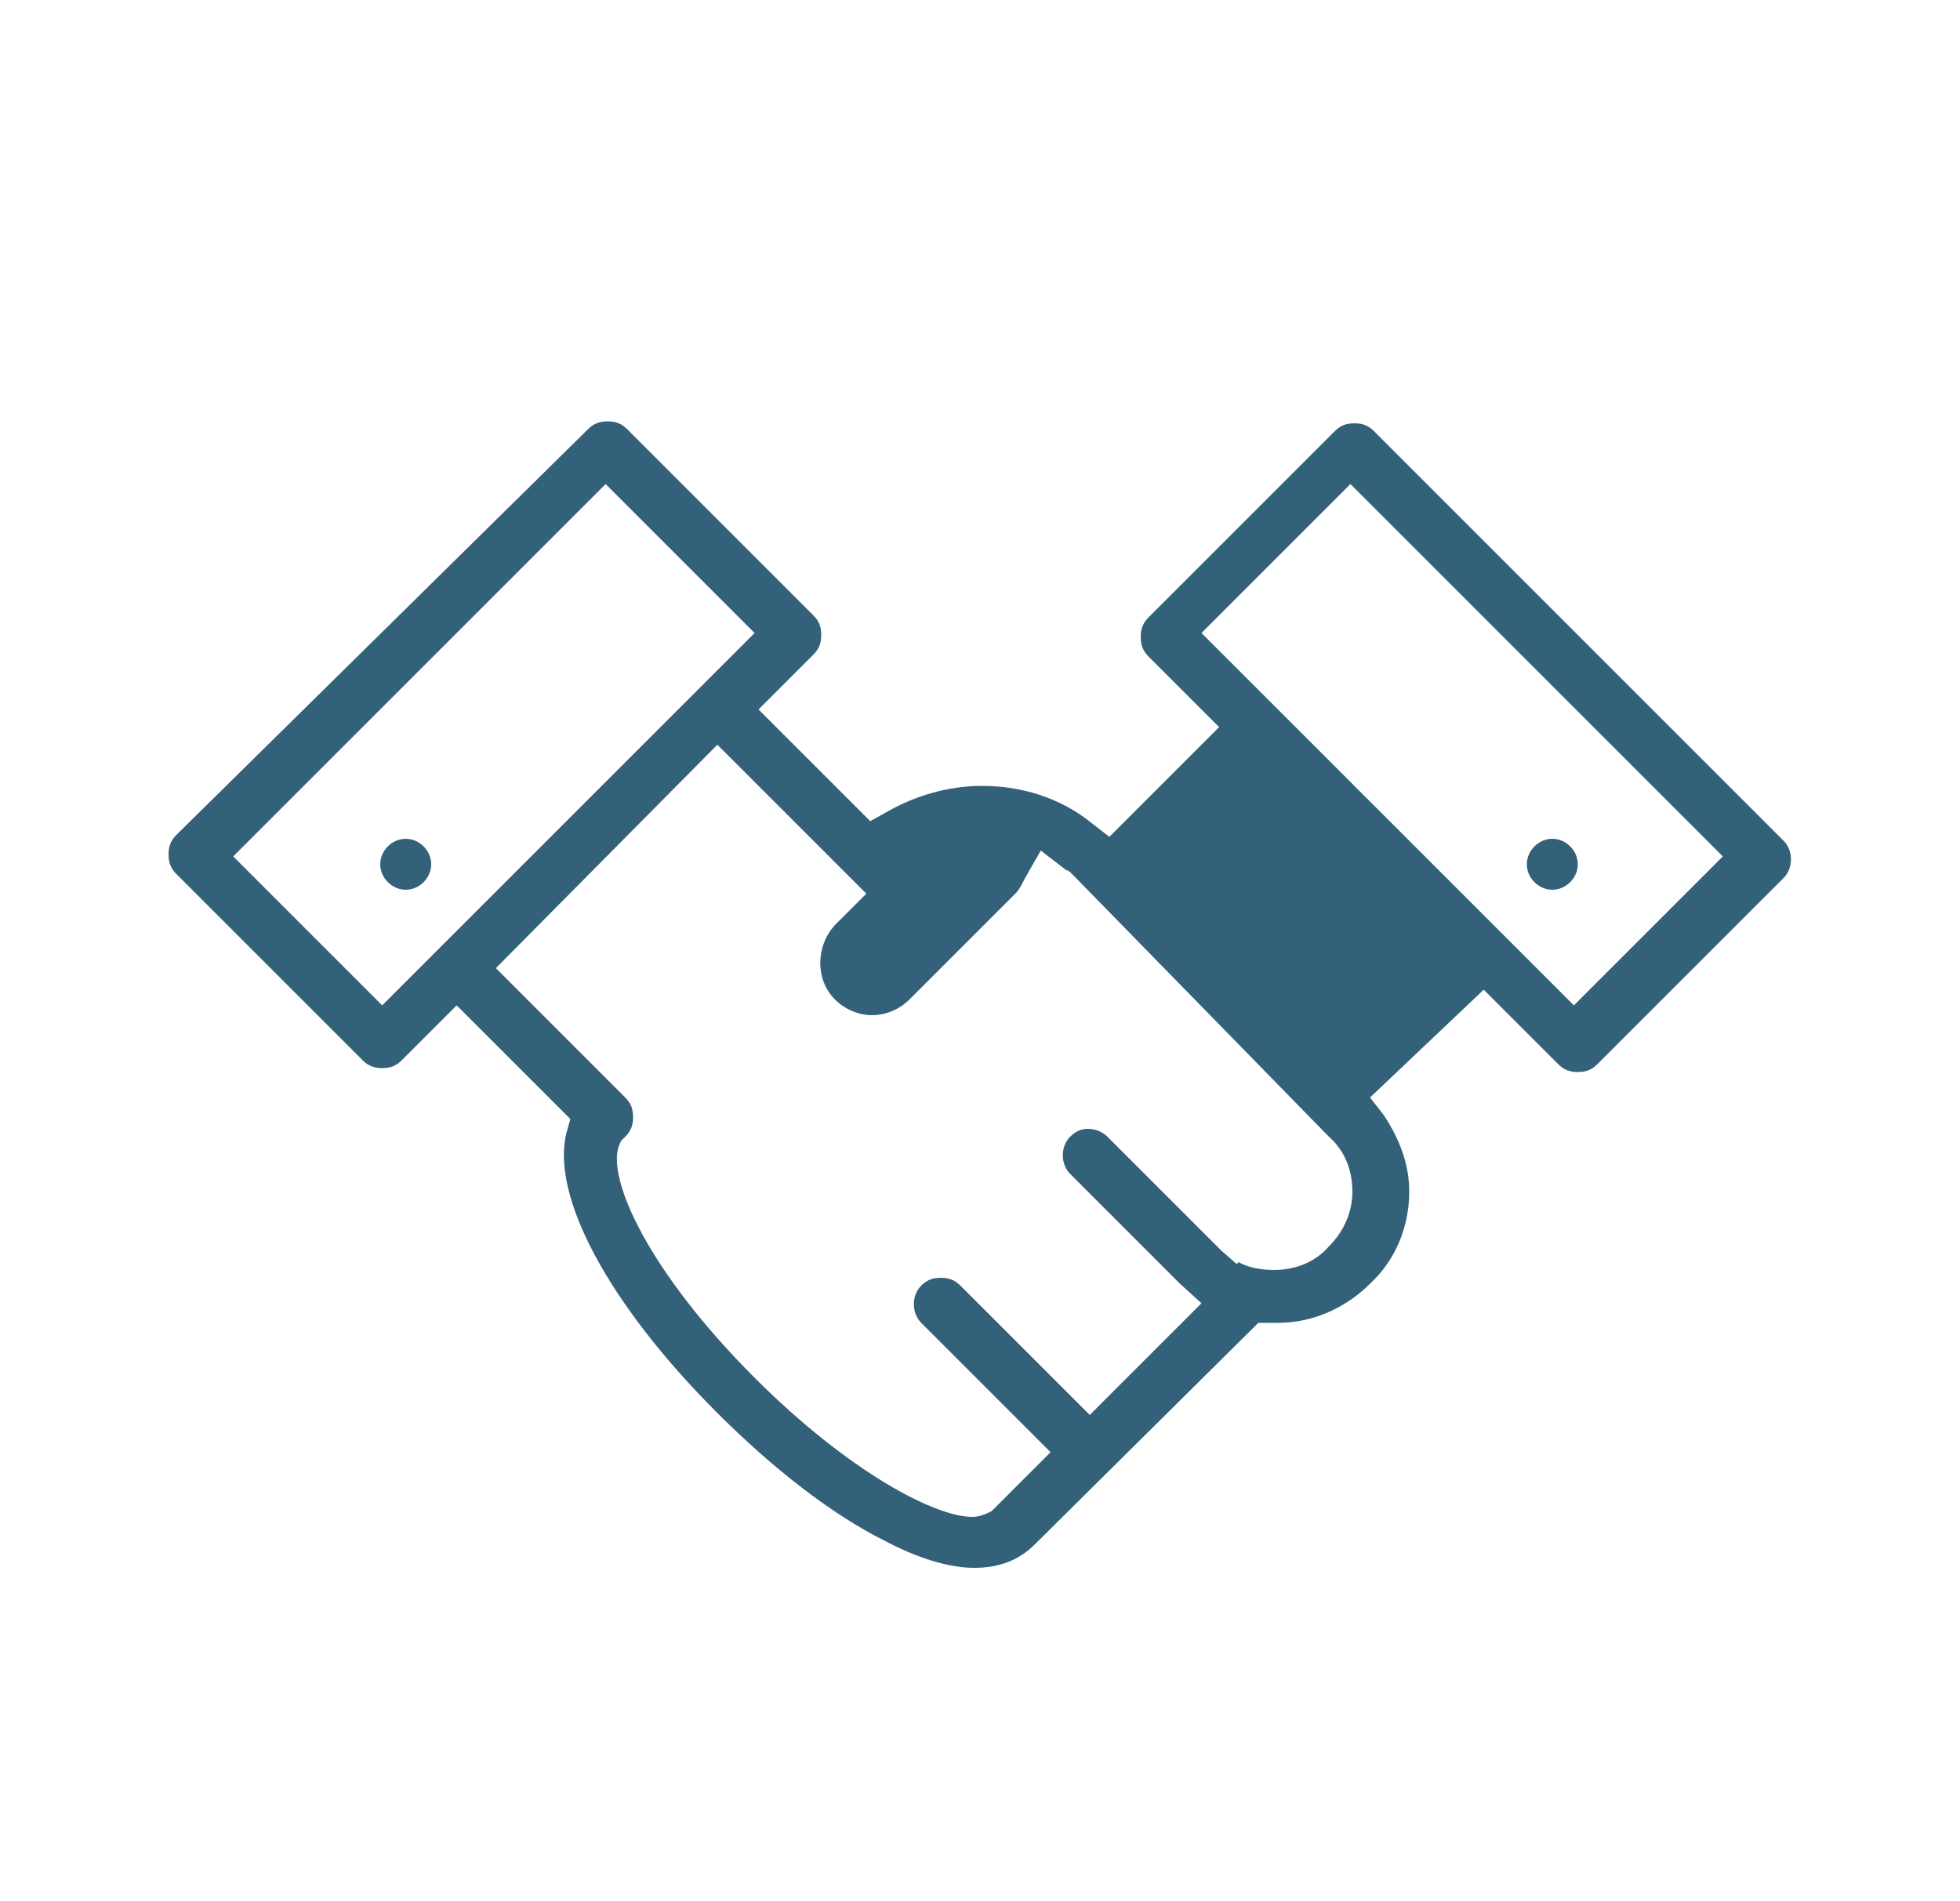 <?xml version="1.0" encoding="utf-8"?>
<!-- Generator: Adobe Illustrator 23.0.1, SVG Export Plug-In . SVG Version: 6.00 Build 0)  -->
<svg version="1.1" id="Capa_1" xmlns="http://www.w3.org/2000/svg" xmlns:xlink="http://www.w3.org/1999/xlink" x="0px" y="0px"
	 viewBox="0 0 100 97" style="enable-background:new 0 0 100 97;" xml:space="preserve">
<style type="text/css">
	.st0{fill:#34617A;}
</style>
<path class="st0" d="M49.7,80c-1.3,0-2.9-0.5-4.6-1.4c-2.6-1.3-5.6-3.6-8.5-6.5c-5.6-5.6-8.5-11.1-7.7-14.3l0.2-0.7l-5.8-5.8
	l-2.8,2.8c-0.3,0.3-0.6,0.4-1,0.4s-0.7-0.1-1-0.4l-9.5-9.5c-0.3-0.3-0.4-0.6-0.4-1c0-0.4,0.1-0.7,0.4-1L30,21.9
	c0.3-0.3,0.6-0.4,1-0.4s0.7,0.1,1,0.4l9.5,9.5c0.3,0.3,0.4,0.6,0.4,1c0,0.4-0.1,0.7-0.4,1l-2.8,2.8l5.7,5.7l0.9-0.5
	c1.4-0.8,3.1-1.3,4.8-1.3c2,0,4,0.6,5.6,1.9l0.9,0.7l5.6-5.6l-3.6-3.6c-0.3-0.3-0.4-0.6-0.4-1c0-0.4,0.1-0.7,0.4-1l9.5-9.5
	c0.3-0.3,0.6-0.4,1-0.4c0.4,0,0.7,0.1,1,0.4l20.9,20.9c0.5,0.5,0.5,1.4,0,1.9l-9.5,9.5c-0.3,0.3-0.6,0.4-1,0.4s-0.7-0.1-1-0.4
	l-3.8-3.8L69.9,56l0.7,0.9c0.8,1.2,1.3,2.5,1.3,3.9c0,1.8-0.7,3.5-2,4.7c-1.3,1.3-3,2-4.7,2c-0.2,0-0.3,0-0.4,0l-0.6,0L52.8,78.8
	C52,79.6,51,80,49.7,80z M25.3,49.4l6.6,6.6c0.3,0.3,0.4,0.6,0.4,1c0,0.4-0.1,0.7-0.4,1l-0.2,0.2l-0.1,0.2
	c-0.7,1.7,1.5,6.5,6.9,11.9c4.8,4.8,9.2,7.1,11.1,7.1c0.3,0,0.6-0.1,0.8-0.2l0.2-0.1l3-3l-0.9-0.9l-5.7-5.7c-0.5-0.5-0.5-1.4,0-1.9
	c0.3-0.3,0.6-0.4,1-0.4s0.7,0.1,1,0.4l6.6,6.6l5.7-5.7l-1.1-1l-5.6-5.6c-0.5-0.5-0.5-1.4,0-1.9c0.3-0.3,0.6-0.4,0.9-0.4
	s0.7,0.1,1,0.4l5.8,5.8l0,0l0.8,0.7l0.1-0.1c0.5,0.3,1.2,0.4,1.8,0.4c1.1,0,2.1-0.4,2.8-1.2c0.8-0.8,1.2-1.8,1.2-2.8
	c0-1.1-0.4-2.1-1.2-2.8L54.7,44.6c-0.1-0.1-0.2-0.2-0.3-0.2l-1.3-1l-0.8,1.4c-0.2,0.4-0.3,0.6-0.5,0.8L46.4,51
	c-0.5,0.5-1.2,0.8-1.9,0.8c-0.7,0-1.4-0.3-1.9-0.8c-1-1-1-2.7,0-3.8l1.6-1.6l-1.1-1.1L36.6,38L25.3,49.4z M11.9,43.7l7.6,7.6l19-19
	l-7.6-7.6L11.9,43.7z M61.3,32.3l19,19l7.6-7.6l-19-19L61.3,32.3z"/>
<path class="st0" d="M20.7,45.4c-0.7,0-1.3-0.6-1.3-1.3c0-0.7,0.6-1.3,1.3-1.3c0.7,0,1.3,0.6,1.3,1.3C22,44.8,21.4,45.4,20.7,45.4z"
	/>
<path class="st0" d="M79.2,45.4c-0.7,0-1.3-0.6-1.3-1.3c0-0.7,0.6-1.3,1.3-1.3c0.7,0,1.3,0.6,1.3,1.3C80.5,44.8,79.9,45.4,79.2,45.4
	z"/>
</svg>
